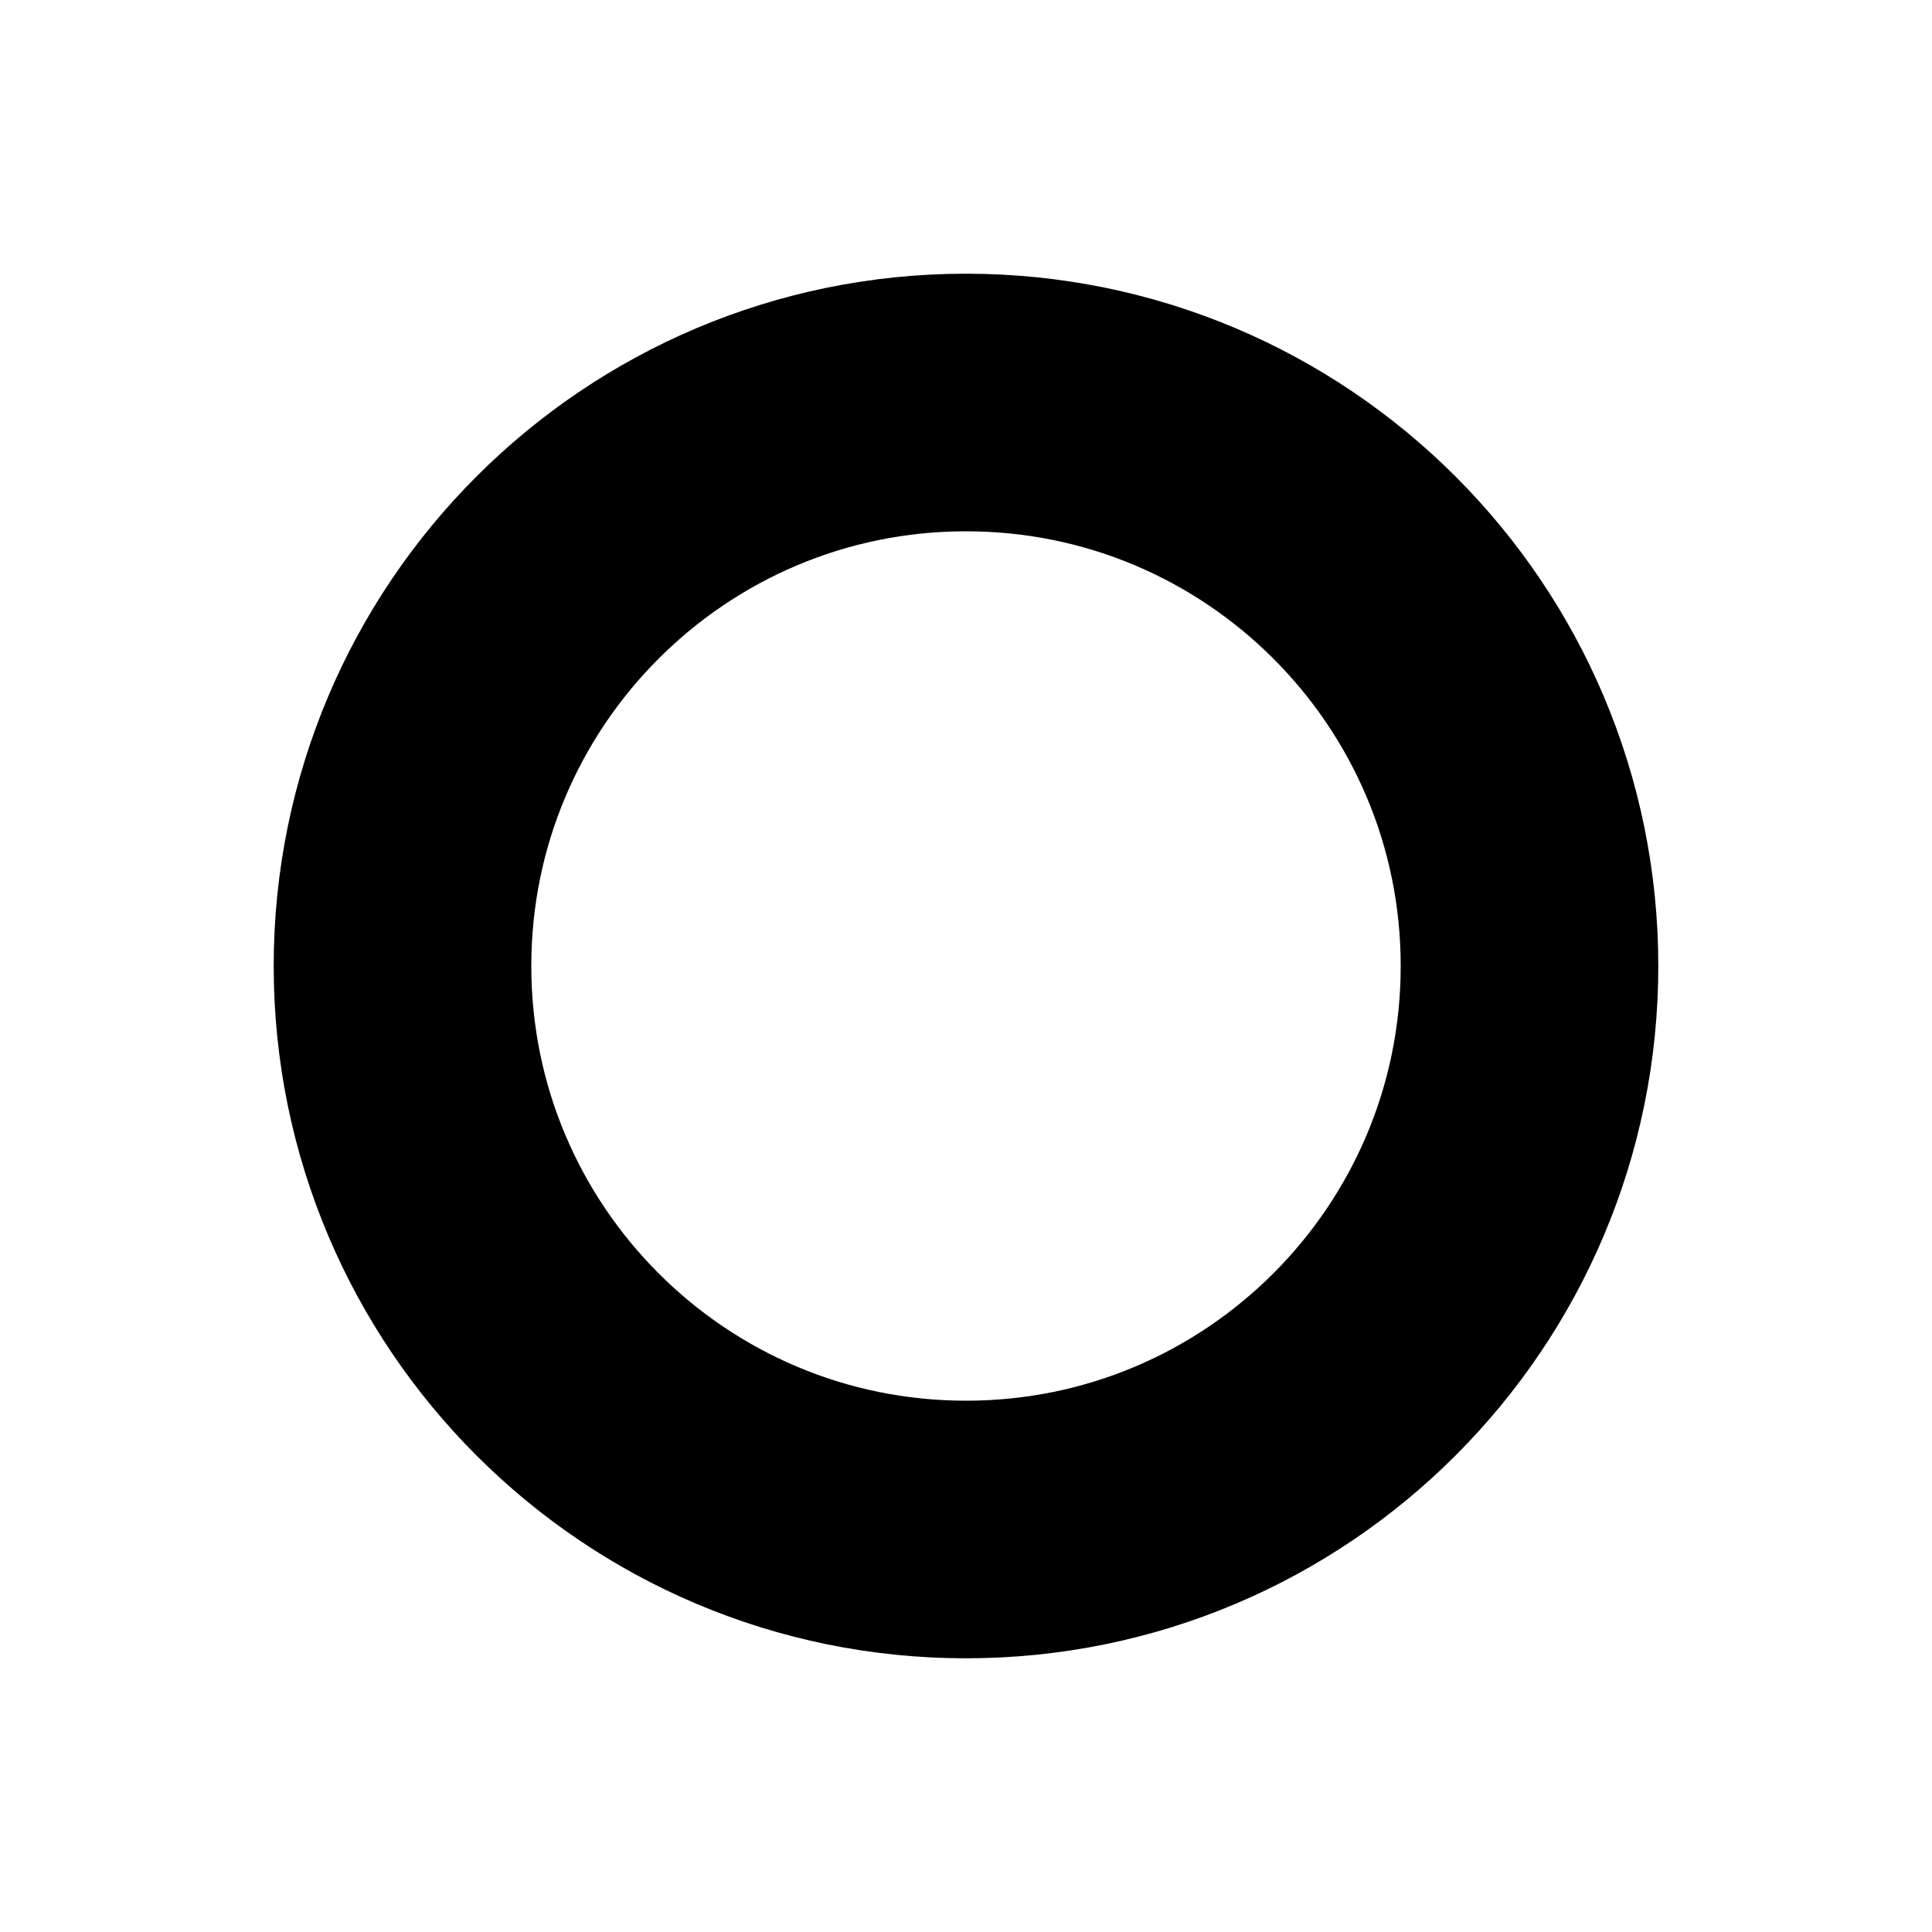 <svg width="15" height="15" viewBox="0 0 15 15" fill="none" xmlns="http://www.w3.org/2000/svg">
<g clip-path="url(#clip0_5011_63563)">
<path d="M7.5 11.875C9.916 11.875 11.875 9.916 11.875 7.5C11.875 5.084 9.916 3.125 7.5 3.125C5.084 3.125 3.125 5.084 3.125 7.5C3.125 9.916 5.084 11.875 7.5 11.875Z" stroke="black" stroke-width="2" stroke-linecap="round" stroke-linejoin="round"/>
</g>
<defs>
<clipPath id="clip0_5011_63563">
<rect width="15" height="15" fill="white"/>
</clipPath>
</defs>
</svg>

